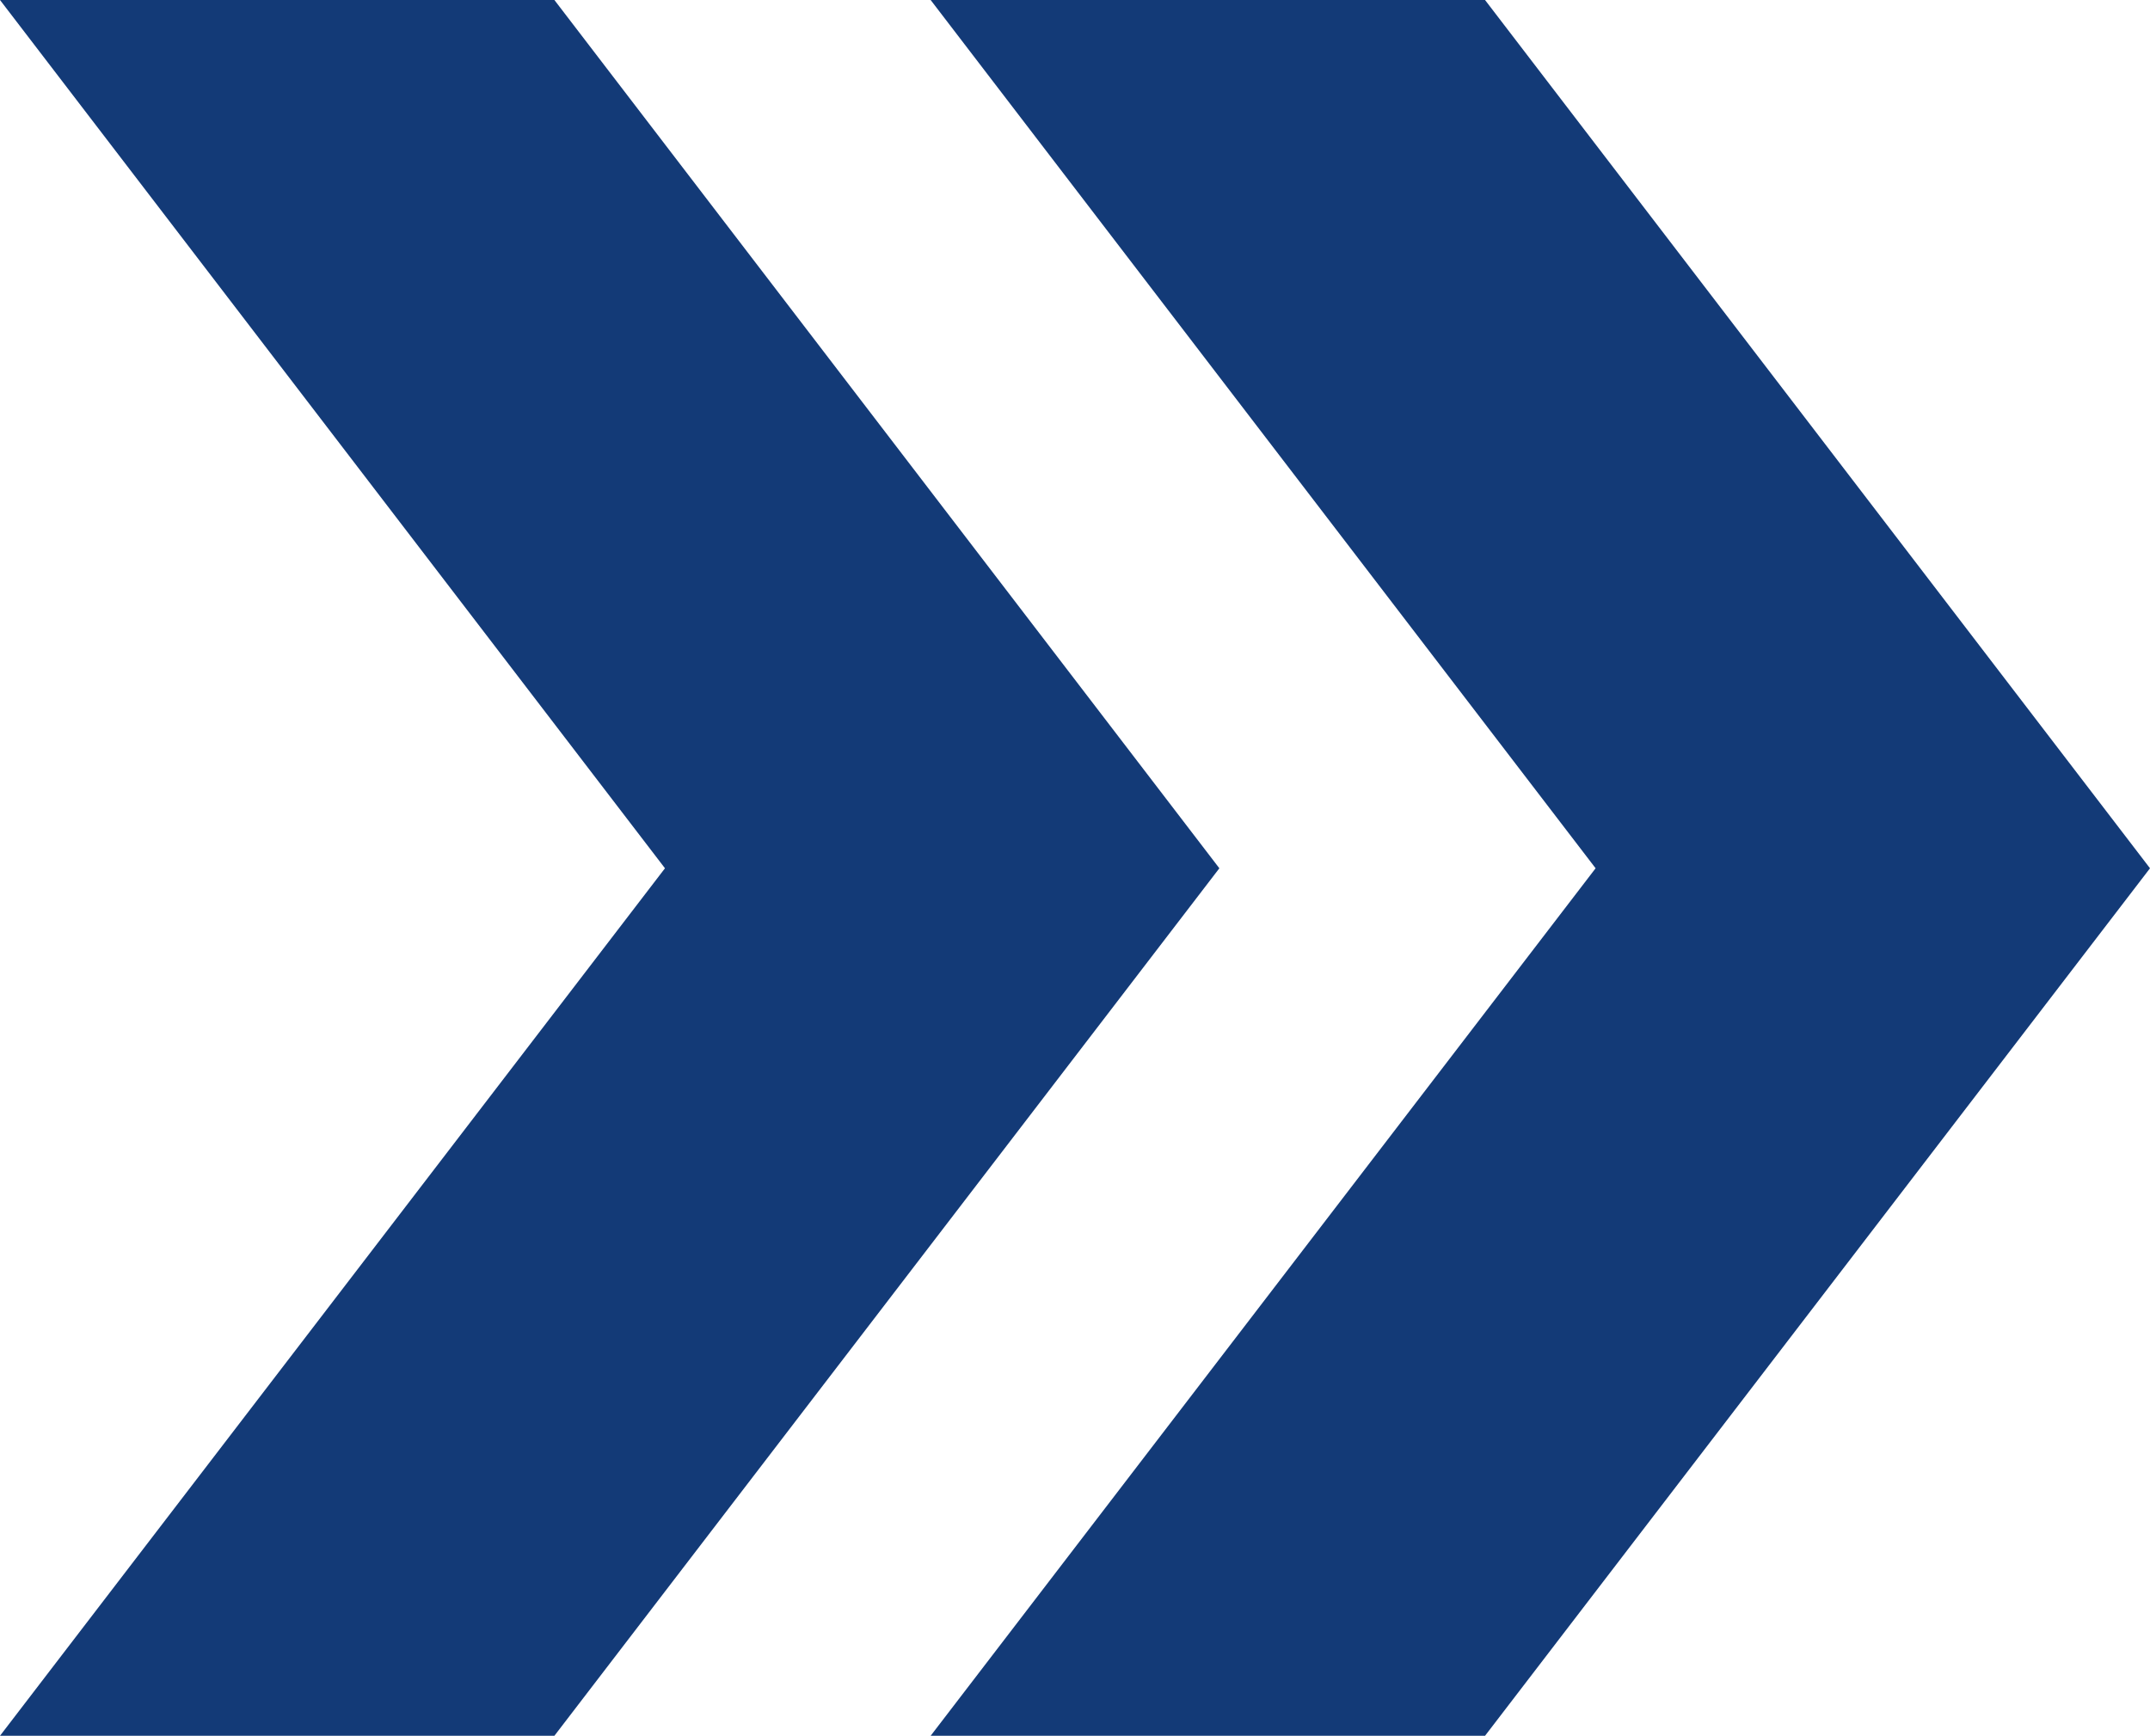 <?xml version="1.0" encoding="UTF-8"?>
<svg id="_レイヤー_2" data-name="レイヤー 2" xmlns="http://www.w3.org/2000/svg" viewBox="0 0 28 22.61">
  <defs>
    <style>
      .cls-1 {
        fill: #133a77;
      }
    </style>
  </defs>
  <g id="_レイヤー_1-2" data-name="レイヤー 1">
    <g>
      <polygon class="cls-1" points="12.12 22.61 19.34 22.61 28 11.31 19.34 0 12.12 0 20.78 11.31 12.12 22.61"/>
      <polygon class="cls-1" points="7.22 22.61 15.88 11.31 7.22 0 0 0 8.66 11.31 0 22.61 7.22 22.61"/>
    </g>
  </g>
</svg>